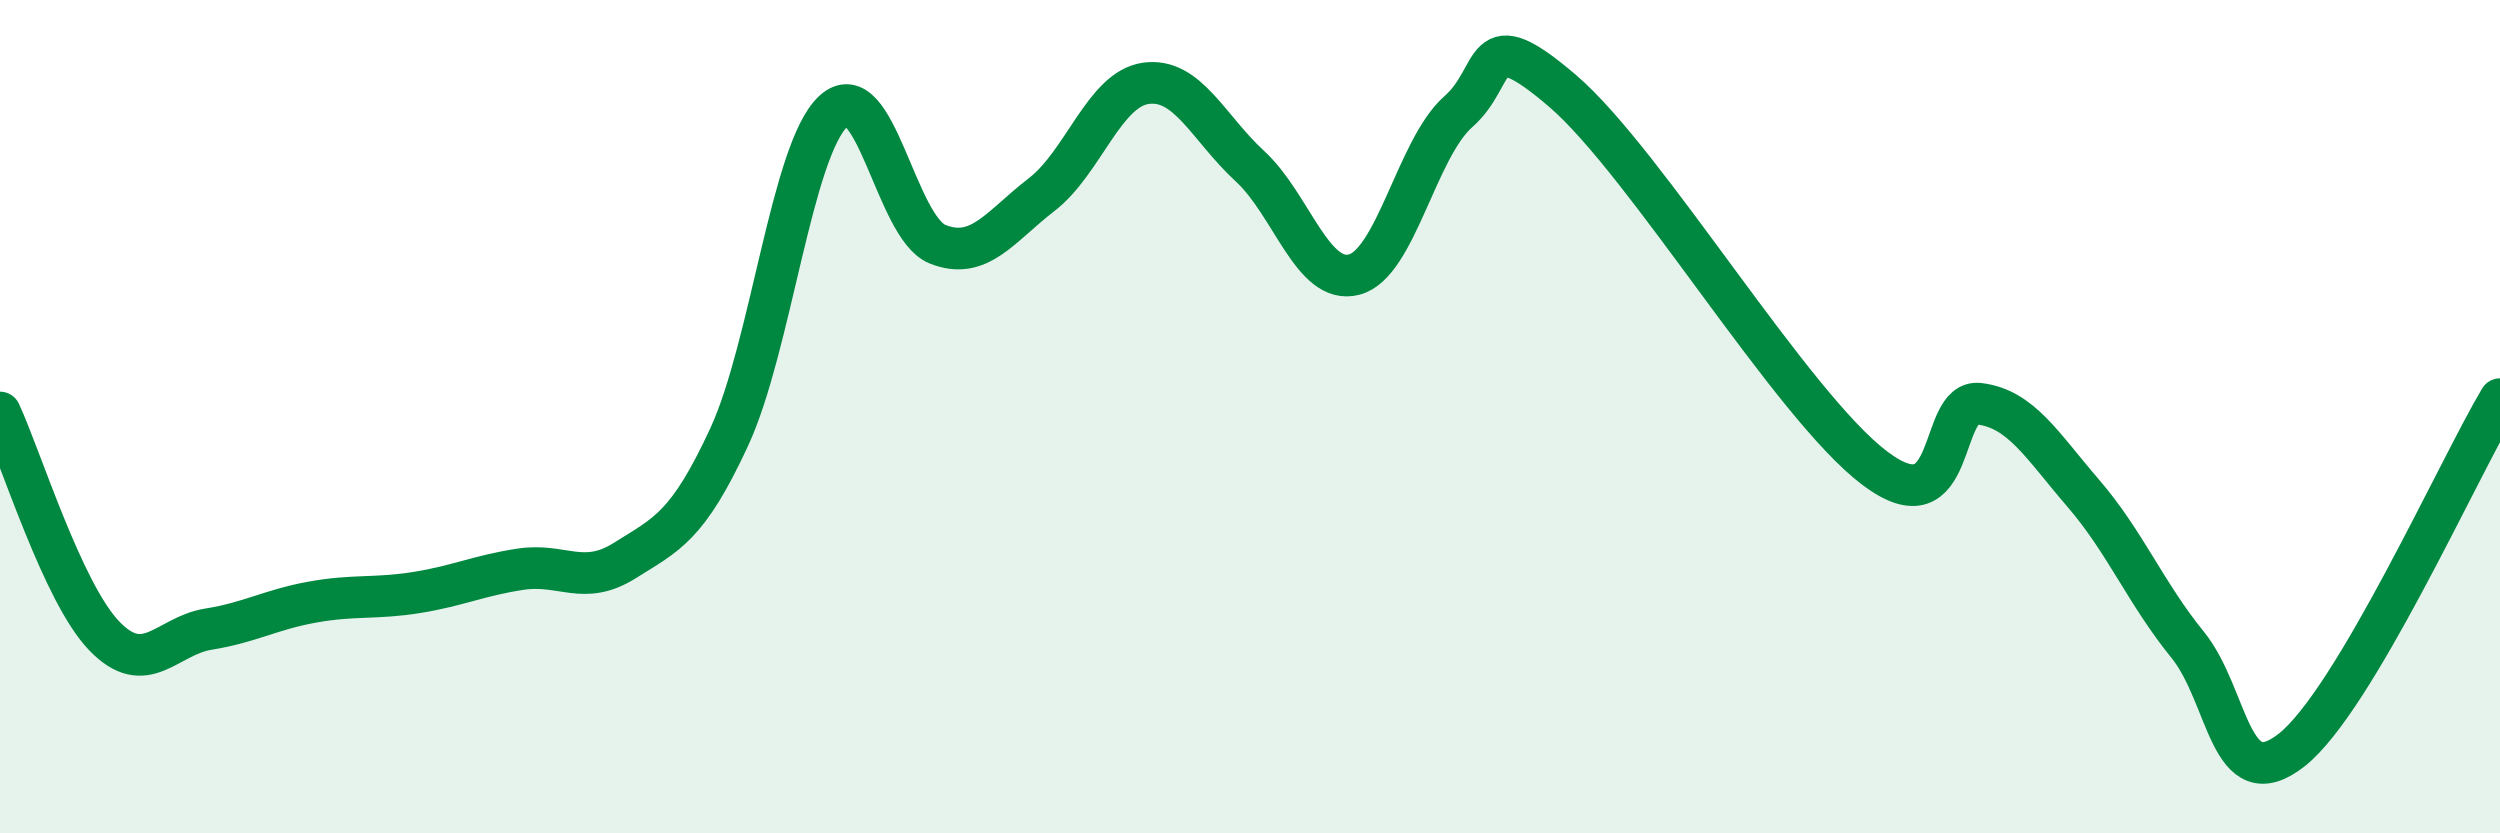 
    <svg width="60" height="20" viewBox="0 0 60 20" xmlns="http://www.w3.org/2000/svg">
      <path
        d="M 0,9.9 C 0.5,10.97 1.5,14.22 2.5,15.26 C 3.5,16.3 4,15.26 5,15.1 C 6,14.94 6.5,14.63 7.5,14.45 C 8.5,14.27 9,14.38 10,14.22 C 11,14.06 11.5,13.81 12.5,13.66 C 13.5,13.51 14,14.08 15,13.45 C 16,12.82 16.5,12.65 17.5,10.49 C 18.5,8.33 19,3.6 20,2.67 C 21,1.74 21.5,5.46 22.5,5.86 C 23.5,6.26 24,5.44 25,4.67 C 26,3.9 26.5,2.14 27.5,2 C 28.5,1.86 29,3.07 30,3.99 C 31,4.91 31.5,6.85 32.5,6.59 C 33.5,6.33 34,3.56 35,2.68 C 36,1.8 35.5,0.47 37.5,2.18 C 39.5,3.89 43,9.74 45,11.24 C 47,12.74 46.5,9.57 47.5,9.69 C 48.5,9.81 49,10.68 50,11.84 C 51,13 51.5,14.24 52.5,15.47 C 53.5,16.7 53.5,19.18 55,18 C 56.5,16.82 59,11.26 60,9.58L60 20L0 20Z"
        fill="#008740"
        opacity="0.1"
        stroke-linecap="round"
        stroke-linejoin="round"
      />
      <path
        d="M 0,9.9 C 0.5,10.97 1.5,14.22 2.5,15.26 C 3.5,16.3 4,15.26 5,15.1 C 6,14.94 6.5,14.63 7.5,14.45 C 8.5,14.27 9,14.38 10,14.22 C 11,14.06 11.5,13.81 12.5,13.66 C 13.5,13.51 14,14.08 15,13.45 C 16,12.82 16.5,12.65 17.5,10.49 C 18.5,8.33 19,3.6 20,2.67 C 21,1.74 21.5,5.46 22.5,5.86 C 23.5,6.26 24,5.44 25,4.67 C 26,3.9 26.5,2.14 27.5,2 C 28.5,1.86 29,3.07 30,3.99 C 31,4.91 31.5,6.85 32.5,6.59 C 33.5,6.33 34,3.56 35,2.68 C 36,1.8 35.5,0.47 37.5,2.18 C 39.5,3.89 43,9.74 45,11.24 C 47,12.74 46.5,9.57 47.5,9.69 C 48.5,9.81 49,10.68 50,11.84 C 51,13 51.5,14.24 52.5,15.47 C 53.5,16.7 53.5,19.18 55,18 C 56.5,16.82 59,11.26 60,9.58"
        stroke="#008740"
        stroke-width="1"
        fill="none"
        stroke-linecap="round"
        stroke-linejoin="round"
      />
    </svg>
  